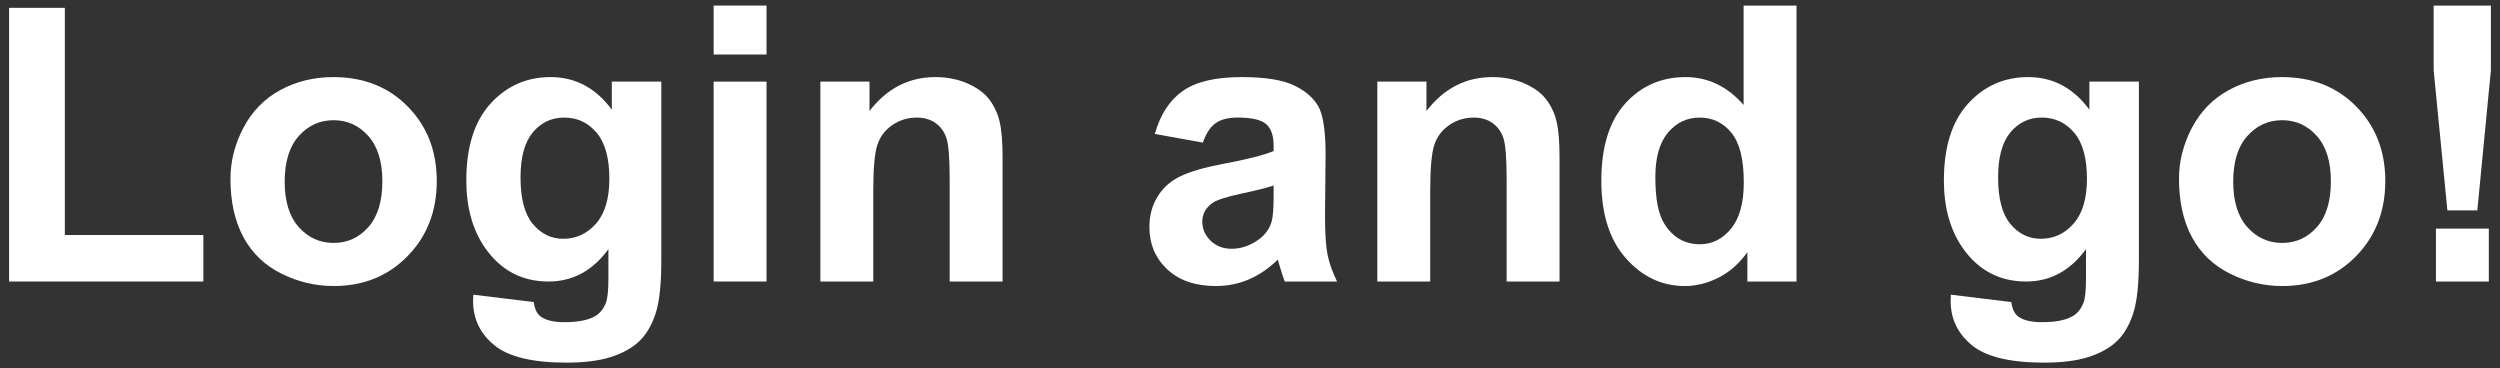 <?xml version="1.0" encoding="UTF-8"?>
<svg xmlns="http://www.w3.org/2000/svg" xmlns:xlink="http://www.w3.org/1999/xlink" version="1.1" id="Ebene_1" x="0px" y="0px" viewBox="0 0 258 38" xml:space="preserve">
<rect x="0" y="0" width="258" height="38" fill="#333333" stroke="none"/>
<g>
	<path fill="#FFFFFF" d="M0.94,29.052V0.808h5.75v23.447h14.297v4.798H0.94z"></path>
	<path fill="#FFFFFF" d="M23.784,18.446c0-1.812,0.447-3.567,1.34-5.264s2.159-2.991,3.798-3.885   c1.638-0.894,3.467-1.341,5.487-1.341c3.121,0,5.679,1.014,7.673,3.04c1.994,2.027,2.992,4.588,2.992,7.683   c0,3.122-1.007,5.708-3.021,7.761c-2.014,2.053-4.549,3.078-7.605,3.078c-1.891,0-3.694-0.427-5.41-1.281   c-1.716-0.855-3.021-2.108-3.914-3.759C24.231,22.827,23.784,20.816,23.784,18.446z M29.378,18.738   c0,2.046,0.486,3.614,1.457,4.701c0.971,1.088,2.169,1.632,3.594,1.632c1.424,0,2.619-0.544,3.584-1.632   c0.964-1.087,1.447-2.667,1.447-4.74c0-2.021-0.483-3.574-1.447-4.662c-0.965-1.088-2.16-1.632-3.584-1.632   c-1.425,0-2.623,0.544-3.594,1.632S29.378,16.692,29.378,18.738z"></path>
	<path fill="#FFFFFF" d="M48.843,30.412l6.235,0.758c0.104,0.726,0.343,1.224,0.719,1.496c0.518,0.389,1.333,0.582,2.447,0.582   c1.425,0,2.493-0.213,3.205-0.641c0.479-0.285,0.842-0.745,1.088-1.379c0.168-0.454,0.252-1.289,0.252-2.506v-3.011   c-1.631,2.228-3.69,3.341-6.177,3.341c-2.771,0-4.967-1.172-6.585-3.516c-1.269-1.852-1.903-4.157-1.903-6.917   c0-3.457,0.832-6.099,2.496-7.925c1.664-1.826,3.732-2.739,6.206-2.739c2.551,0,4.655,1.12,6.313,3.36V8.423h5.108v18.512   c0,2.435-0.201,4.254-0.602,5.458c-0.401,1.205-0.965,2.149-1.69,2.836c-0.726,0.687-1.693,1.225-2.904,1.612   c-1.211,0.389-2.742,0.583-4.594,0.583c-3.497,0-5.977-0.599-7.44-1.797s-2.195-2.716-2.195-4.555   C48.823,30.891,48.83,30.671,48.843,30.412z M53.718,18.31c0,2.189,0.424,3.792,1.272,4.808c0.848,1.017,1.894,1.525,3.137,1.525   c1.333,0,2.46-0.521,3.38-1.564c0.919-1.042,1.379-2.586,1.379-4.633c0-2.137-0.44-3.723-1.321-4.759   c-0.881-1.036-1.994-1.554-3.341-1.554c-1.309,0-2.386,0.508-3.234,1.524C54.142,14.674,53.718,16.225,53.718,18.31z"></path>
	<path fill="#FFFFFF" d="M73.648,5.625v-5.05h5.458v5.05H73.648z M73.648,29.052V8.423h5.458v20.629H73.648z"></path>
	<path fill="#FFFFFF" d="M103.465,29.052h-5.458V18.524c0-2.228-0.117-3.668-0.35-4.322c-0.233-0.653-0.612-1.162-1.136-1.524   c-0.525-0.362-1.156-0.544-1.894-0.544c-0.945,0-1.794,0.259-2.545,0.776c-0.751,0.519-1.266,1.205-1.544,2.06   c-0.279,0.854-0.418,2.435-0.418,4.739v9.344h-5.458V8.423h5.07v3.03c1.8-2.331,4.066-3.497,6.798-3.497   c1.205,0,2.305,0.217,3.302,0.651c0.997,0.434,1.751,0.987,2.263,1.66c0.512,0.674,0.868,1.438,1.068,2.292   c0.201,0.855,0.301,2.079,0.301,3.672V29.052z"></path>
	<path fill="#FFFFFF" d="M124.133,14.716l-4.953-0.894c0.557-1.994,1.515-3.47,2.875-4.429c1.359-0.958,3.38-1.438,6.061-1.438   c2.435,0,4.247,0.288,5.439,0.864c1.191,0.577,2.03,1.309,2.516,2.195c0.485,0.887,0.728,2.516,0.728,4.886l-0.058,6.372   c0,1.813,0.087,3.15,0.262,4.012s0.502,1.783,0.981,2.768h-5.4c-0.143-0.362-0.318-0.9-0.524-1.612   c-0.091-0.323-0.156-0.537-0.194-0.641c-0.933,0.906-1.93,1.586-2.992,2.039s-2.195,0.68-3.399,0.68   c-2.124,0-3.797-0.576-5.021-1.729c-1.224-1.152-1.836-2.609-1.836-4.37c0-1.166,0.278-2.205,0.835-3.119   c0.557-0.913,1.337-1.612,2.341-2.098c1.003-0.486,2.45-0.91,4.341-1.272c2.551-0.479,4.319-0.926,5.303-1.341v-0.544   c0-1.049-0.259-1.796-0.777-2.243c-0.518-0.446-1.496-0.67-2.933-0.67c-0.971,0-1.729,0.191-2.272,0.573   C124.911,13.088,124.47,13.758,124.133,14.716z M131.437,19.145c-0.699,0.233-1.806,0.512-3.321,0.836   c-1.515,0.323-2.506,0.641-2.972,0.952c-0.712,0.506-1.068,1.146-1.068,1.924c0,0.764,0.285,1.425,0.854,1.981   s1.295,0.835,2.176,0.835c0.984,0,1.923-0.323,2.816-0.972c0.661-0.491,1.094-1.094,1.302-1.807   c0.142-0.466,0.213-1.353,0.213-2.662V19.145z"></path>
	<path fill="#FFFFFF" d="M160.944,29.052h-5.459V18.524c0-2.228-0.116-3.668-0.35-4.322c-0.233-0.653-0.611-1.162-1.136-1.524   c-0.525-0.362-1.156-0.544-1.895-0.544c-0.945,0-1.794,0.259-2.545,0.776c-0.751,0.519-1.266,1.205-1.544,2.06   s-0.418,2.435-0.418,4.739v9.344h-5.458V8.423h5.071v3.03c1.8-2.331,4.065-3.497,6.798-3.497c1.205,0,2.306,0.217,3.303,0.651   c0.997,0.434,1.751,0.987,2.263,1.66c0.512,0.674,0.868,1.438,1.068,2.292c0.201,0.855,0.302,2.079,0.302,3.672V29.052z"></path>
	<path fill="#FFFFFF" d="M185.4,29.052h-5.07v-3.03c-0.842,1.179-1.836,2.056-2.981,2.632c-1.146,0.576-2.302,0.864-3.468,0.864   c-2.369,0-4.399-0.954-6.09-2.865c-1.689-1.909-2.534-4.574-2.534-7.994c0-3.496,0.822-6.154,2.467-7.974s3.723-2.729,6.235-2.729   c2.305,0,4.299,0.959,5.982,2.875V0.575h5.459V29.052z M170.831,18.29c0,2.203,0.305,3.795,0.913,4.78   c0.881,1.424,2.111,2.137,3.691,2.137c1.256,0,2.324-0.534,3.205-1.603c0.88-1.068,1.32-2.665,1.32-4.79   c0-2.369-0.427-4.075-1.282-5.118c-0.854-1.042-1.949-1.563-3.282-1.563c-1.295,0-2.38,0.515-3.254,1.544   S170.831,16.244,170.831,18.29z"></path>
	<path fill="#FFFFFF" d="M201.329,30.412l6.235,0.758c0.104,0.726,0.343,1.224,0.719,1.496c0.518,0.389,1.333,0.582,2.447,0.582   c1.425,0,2.493-0.213,3.205-0.641c0.479-0.285,0.842-0.745,1.088-1.379c0.168-0.454,0.252-1.289,0.252-2.506v-3.011   c-1.631,2.228-3.69,3.341-6.177,3.341c-2.771,0-4.967-1.172-6.585-3.516c-1.27-1.852-1.903-4.157-1.903-6.917   c0-3.457,0.832-6.099,2.496-7.925c1.663-1.826,3.732-2.739,6.206-2.739c2.551,0,4.655,1.12,6.313,3.36V8.423h5.108v18.512   c0,2.435-0.201,4.254-0.603,5.458c-0.401,1.205-0.965,2.149-1.689,2.836c-0.726,0.687-1.693,1.225-2.904,1.612   c-1.211,0.389-2.742,0.583-4.594,0.583c-3.497,0-5.977-0.599-7.44-1.797c-1.463-1.198-2.194-2.716-2.194-4.555   C201.31,30.891,201.315,30.671,201.329,30.412z M206.204,18.31c0,2.189,0.424,3.792,1.272,4.808s1.895,1.525,3.138,1.525   c1.333,0,2.46-0.521,3.38-1.564c0.919-1.042,1.379-2.586,1.379-4.633c0-2.137-0.44-3.723-1.321-4.759s-1.994-1.554-3.341-1.554   c-1.309,0-2.386,0.508-3.234,1.524S206.204,16.225,206.204,18.31z"></path>
	<path fill="#FFFFFF" d="M224.872,18.446c0-1.812,0.446-3.567,1.34-5.264s2.159-2.991,3.798-3.885   c1.638-0.894,3.468-1.341,5.487-1.341c3.121,0,5.679,1.014,7.673,3.04c1.994,2.027,2.992,4.588,2.992,7.683   c0,3.122-1.008,5.708-3.021,7.761c-2.015,2.053-4.549,3.078-7.605,3.078c-1.891,0-3.694-0.427-5.41-1.281   c-1.716-0.855-3.021-2.108-3.914-3.759C225.318,22.827,224.872,20.816,224.872,18.446z M230.466,18.738   c0,2.046,0.486,3.614,1.457,4.701c0.972,1.088,2.169,1.632,3.594,1.632s2.619-0.544,3.584-1.632   c0.965-1.087,1.447-2.667,1.447-4.74c0-2.021-0.482-3.574-1.447-4.662s-2.159-1.632-3.584-1.632s-2.622,0.544-3.594,1.632   C230.952,15.124,230.466,16.692,230.466,18.738z"></path>
	<path fill="#FFFFFF" d="M252.572,21.71l-1.418-14.453V0.575h5.905v6.682L255.66,21.71H252.572z M251.387,29.052v-5.458h5.459v5.458   H251.387z"></path>
</g>
<g>
</g>
<g>
</g>
<g>
</g>
<g>
</g>
<g>
</g>
<g>
</g>
<g>
</g>
<g>
</g>
<g>
</g>
<g>
</g>
<g>
</g>
<g>
</g>
<g>
</g>
<g>
</g>
<g>
</g>
</svg>

